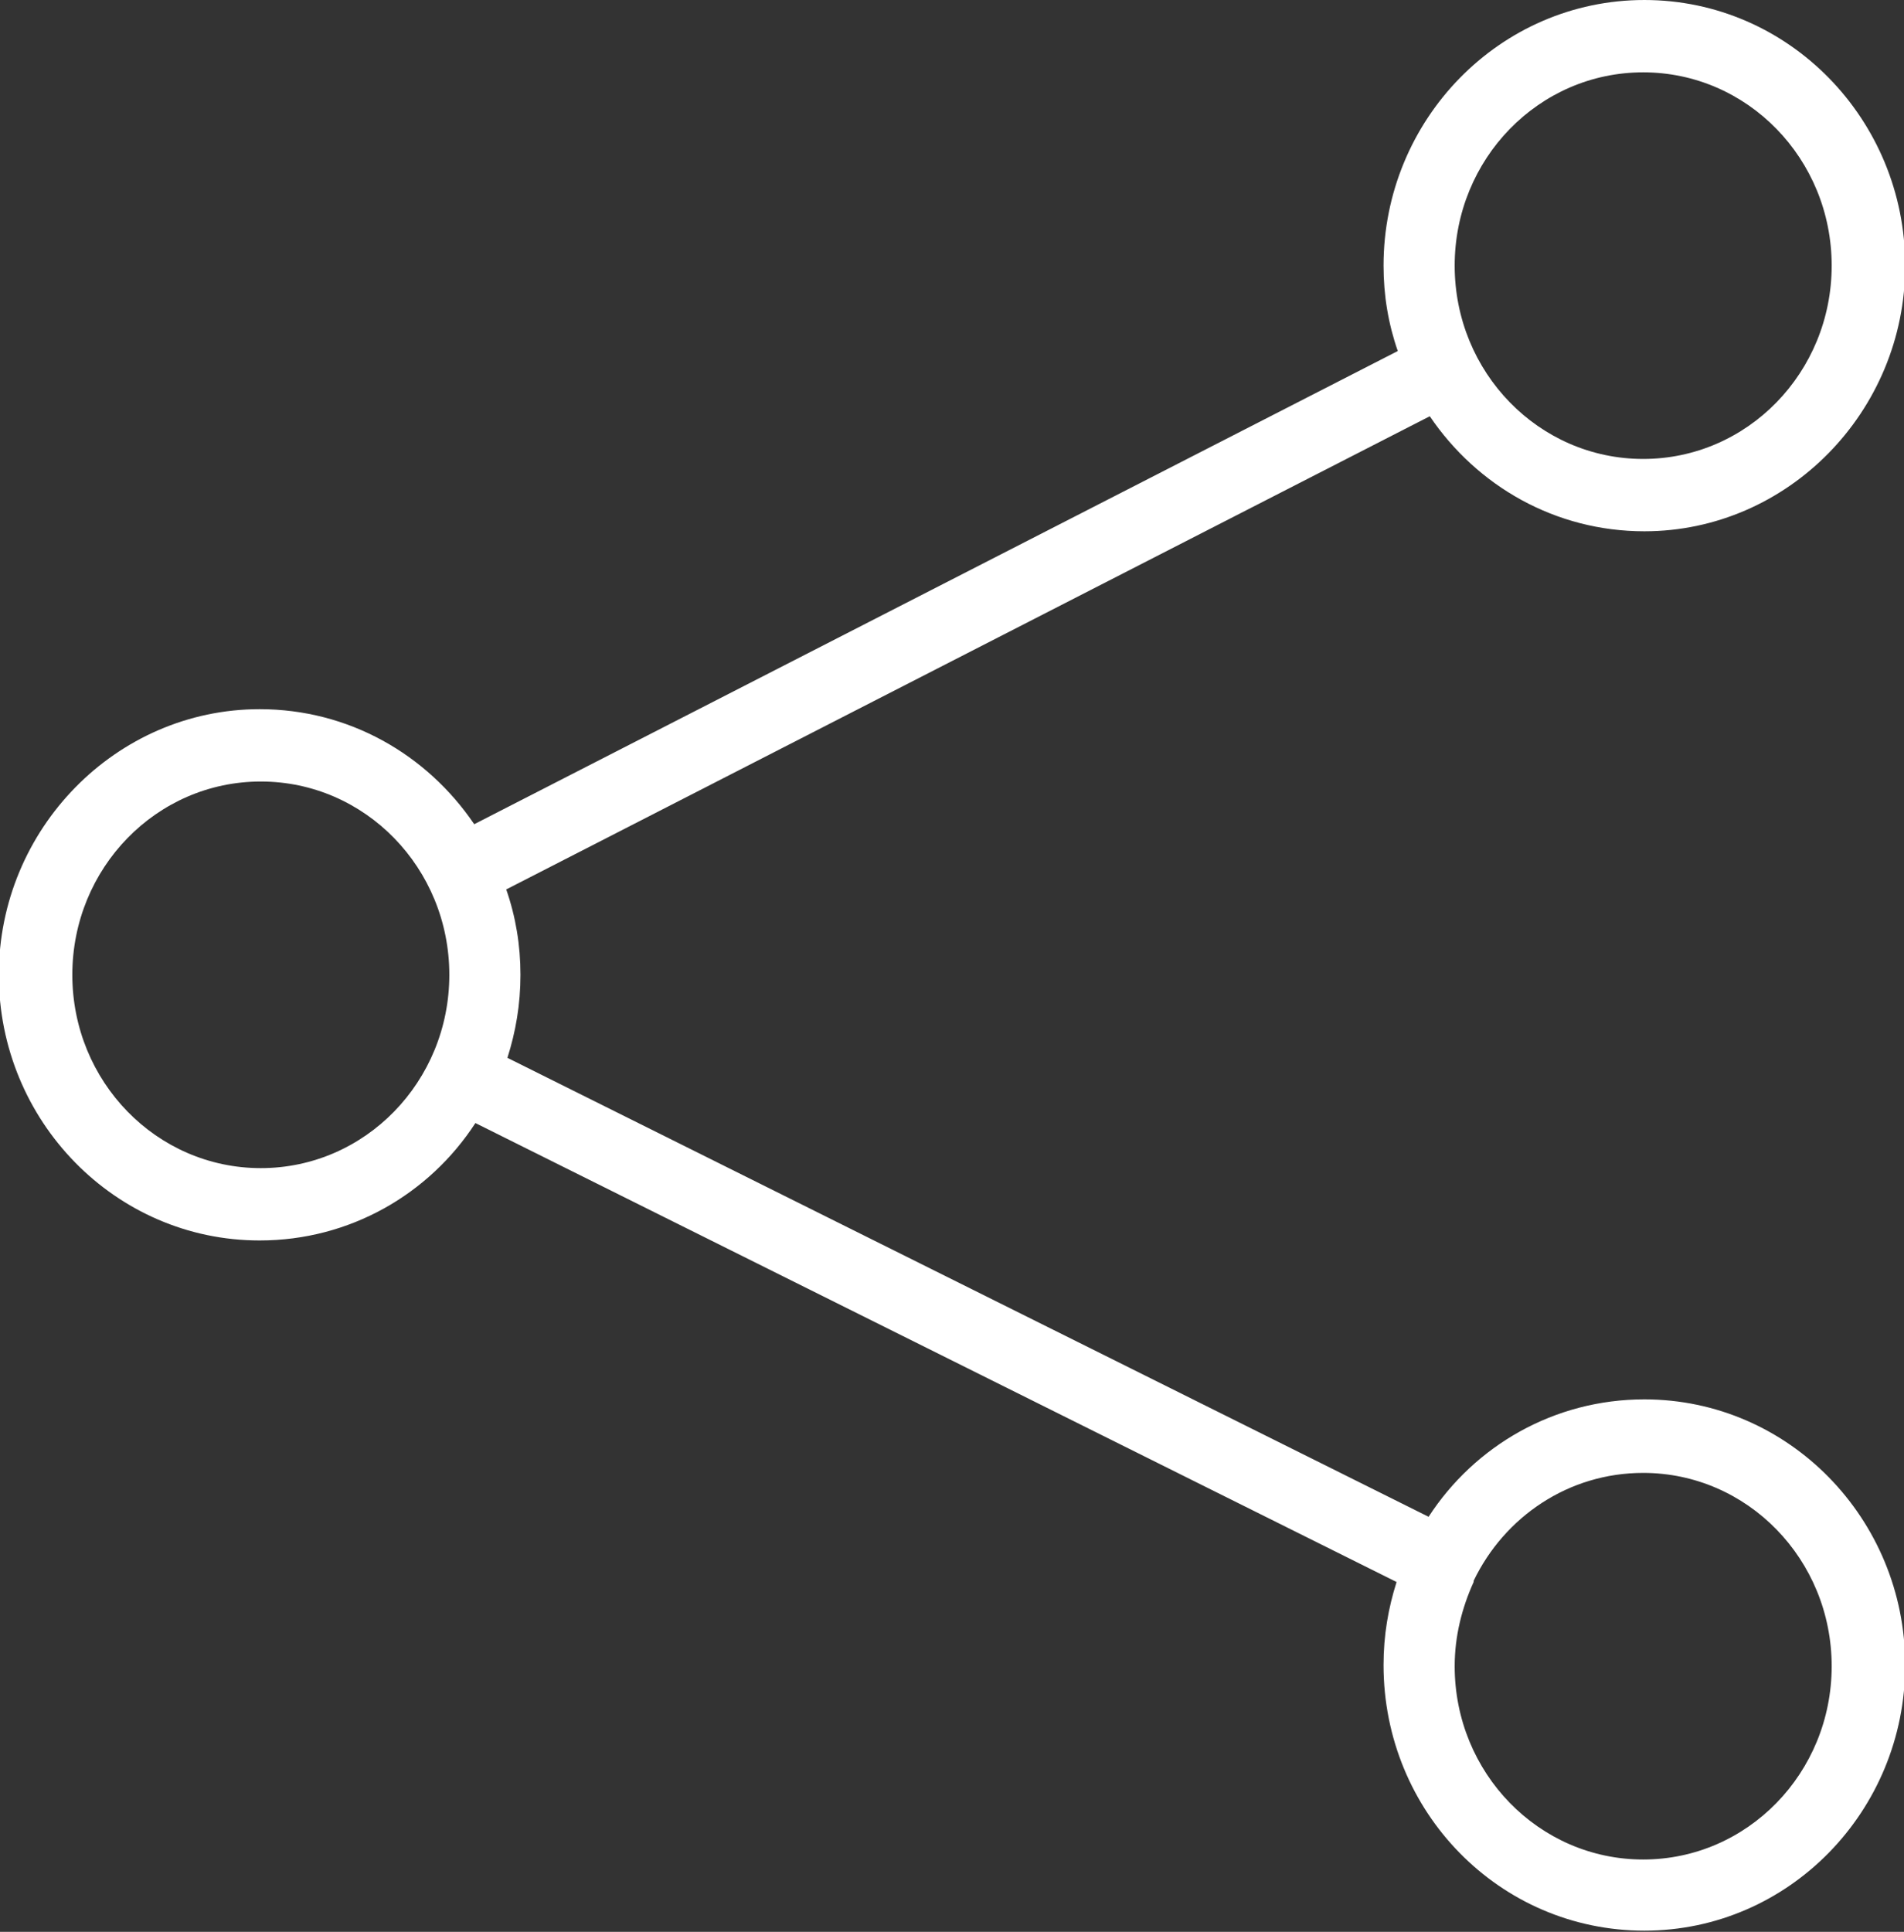 <?xml version="1.0" encoding="UTF-8"?>
<svg id="Capa_1" data-name="Capa 1" xmlns="http://www.w3.org/2000/svg" viewBox="0 0 16.06 16.29">
  <rect x="0" y="0" width="16.06" height="16.29" fill="#333333" stroke="none"/>
  <defs>
    <style>
      .cls-1 {
        fill: #fff;
        stroke-width: 0px;
      }
    </style>
  </defs>
  <path class="cls-1" d="M13.87,11.8c-.76,0-1.43.39-1.82.99l-7.77-3.87c.07-.22.11-.45.11-.7s-.04-.49-.12-.72l7.79-3.99c.4.59,1.06.97,1.81.97,1.21,0,2.2-1.01,2.2-2.24s-.98-2.24-2.2-2.24-2.2,1.01-2.2,2.24c0,.25.04.49.12.72l-7.79,3.99c-.4-.59-1.06-.97-1.81-.97-1.21,0-2.2,1.01-2.2,2.24s.98,2.24,2.2,2.24c.76,0,1.43-.39,1.82-.99l7.77,3.87c-.07.22-.11.45-.11.7,0,1.24.98,2.24,2.2,2.24s2.2-1.01,2.2-2.24-.98-2.24-2.2-2.24ZM12.27,2.24c0-.9.71-1.63,1.59-1.63s1.59.73,1.59,1.63-.71,1.63-1.59,1.63-1.59-.73-1.59-1.63ZM3.79,8.22c0,.9-.71,1.63-1.59,1.63s-1.59-.73-1.59-1.63.71-1.63,1.59-1.63,1.59.73,1.59,1.63ZM12.43,13.33s0,0,0,0c0,0,0,0,0,0,.26-.54.8-.91,1.43-.91.88,0,1.59.73,1.59,1.63s-.71,1.63-1.59,1.63-1.59-.73-1.59-1.63c0-.25.06-.49.16-.71Z"/>
</svg>